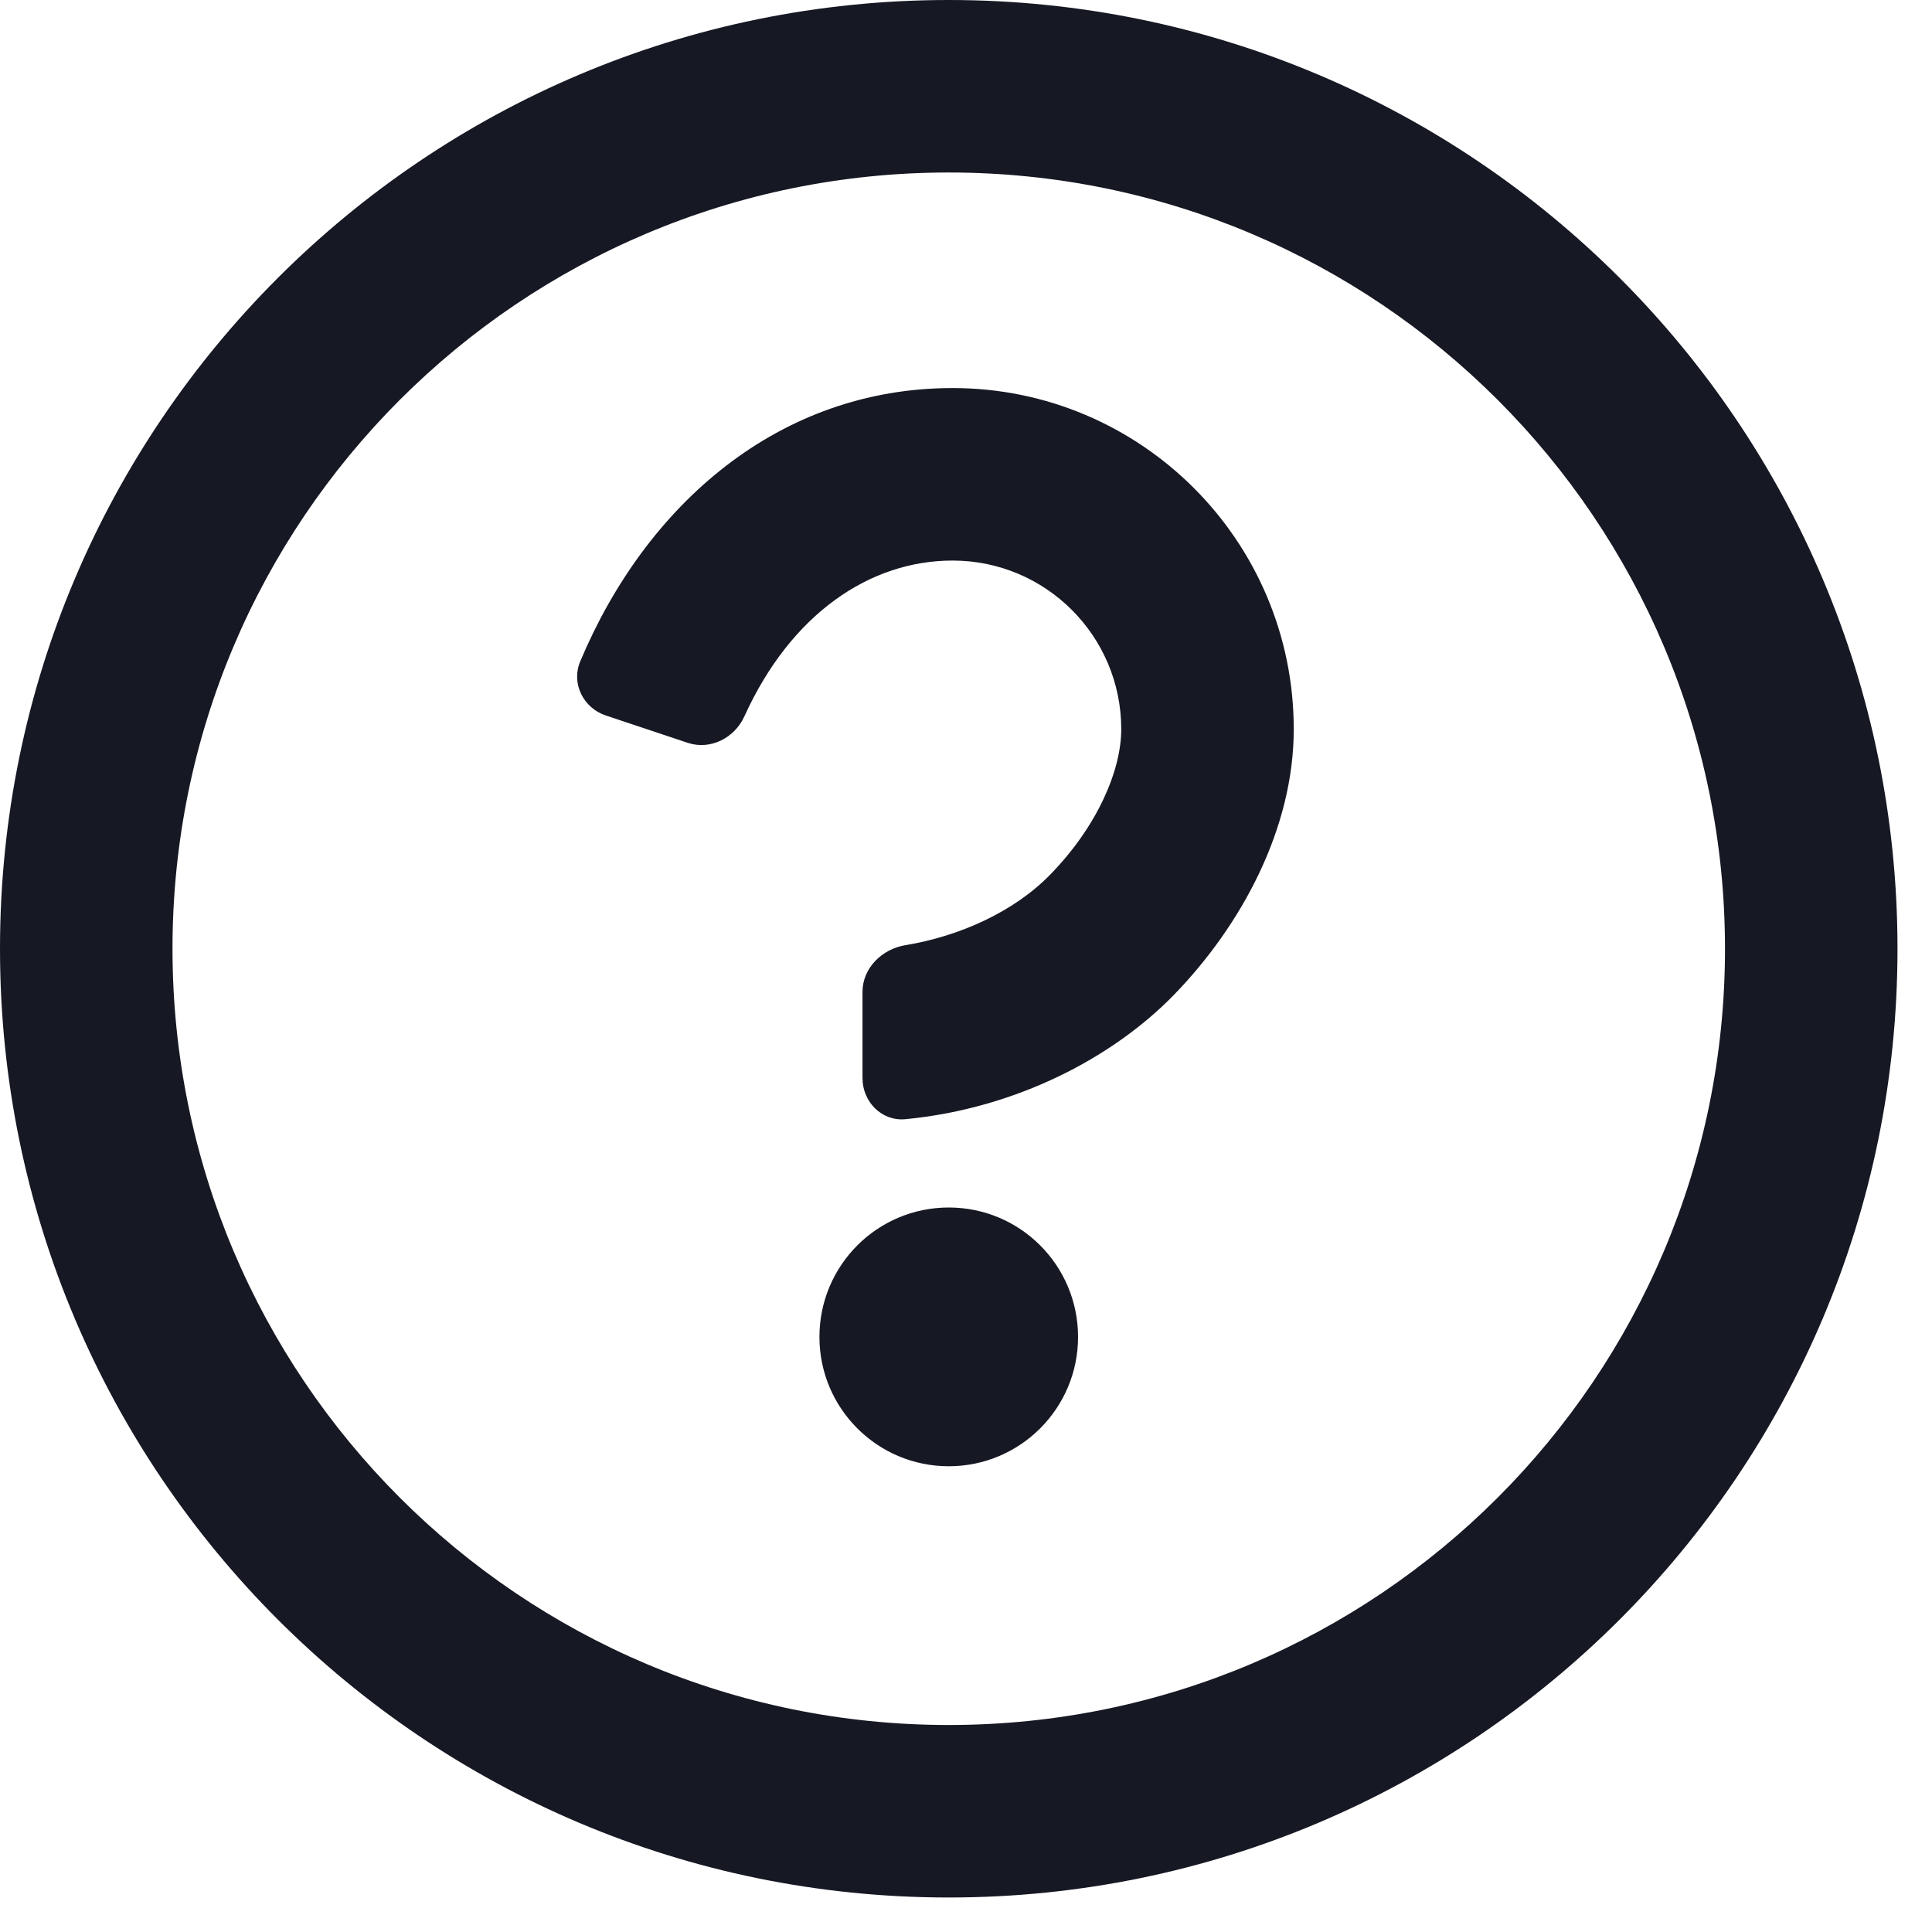<?xml version="1.0" encoding="utf-8"?>
<svg xmlns="http://www.w3.org/2000/svg" fill="none" height="100%" overflow="visible" preserveAspectRatio="none" style="display: block;" viewBox="0 0 14 14" width="100%">
<path clip-rule="evenodd" d="M6.875 1.25C3.768 1.25 1.25 3.768 1.25 6.875C1.25 9.982 3.768 12.5 6.875 12.5C9.982 12.5 12.5 9.982 12.5 6.875C12.5 3.768 9.982 1.25 6.875 1.25ZM0 6.875C0 3.078 3.078 0 6.875 0C10.672 0 13.75 3.078 13.75 6.875C13.75 10.672 10.672 13.75 6.875 13.75C3.078 13.75 0 10.672 0 6.875ZM6.903 4.062C6.304 4.062 5.732 4.447 5.394 5.191C5.323 5.348 5.148 5.437 4.984 5.383L4.391 5.185C4.227 5.131 4.138 4.953 4.204 4.794C4.681 3.657 5.643 2.812 6.903 2.812C8.268 2.812 9.375 3.919 9.375 5.284C9.375 6.004 8.996 6.706 8.505 7.211C8.067 7.66 7.369 8.032 6.562 8.11C6.39 8.127 6.25 7.985 6.25 7.812V7.188C6.25 7.015 6.391 6.877 6.561 6.849C6.947 6.786 7.345 6.61 7.61 6.338C7.95 5.99 8.125 5.584 8.125 5.284C8.125 4.609 7.578 4.062 6.903 4.062ZM6.875 10.625C6.357 10.625 5.938 10.205 5.938 9.688C5.938 9.17 6.357 8.75 6.875 8.75C7.393 8.75 7.812 9.17 7.812 9.688C7.812 10.205 7.393 10.625 6.875 10.625Z" fill="#161823" fill-rule="evenodd" id="question_mark_circle"/>
</svg>